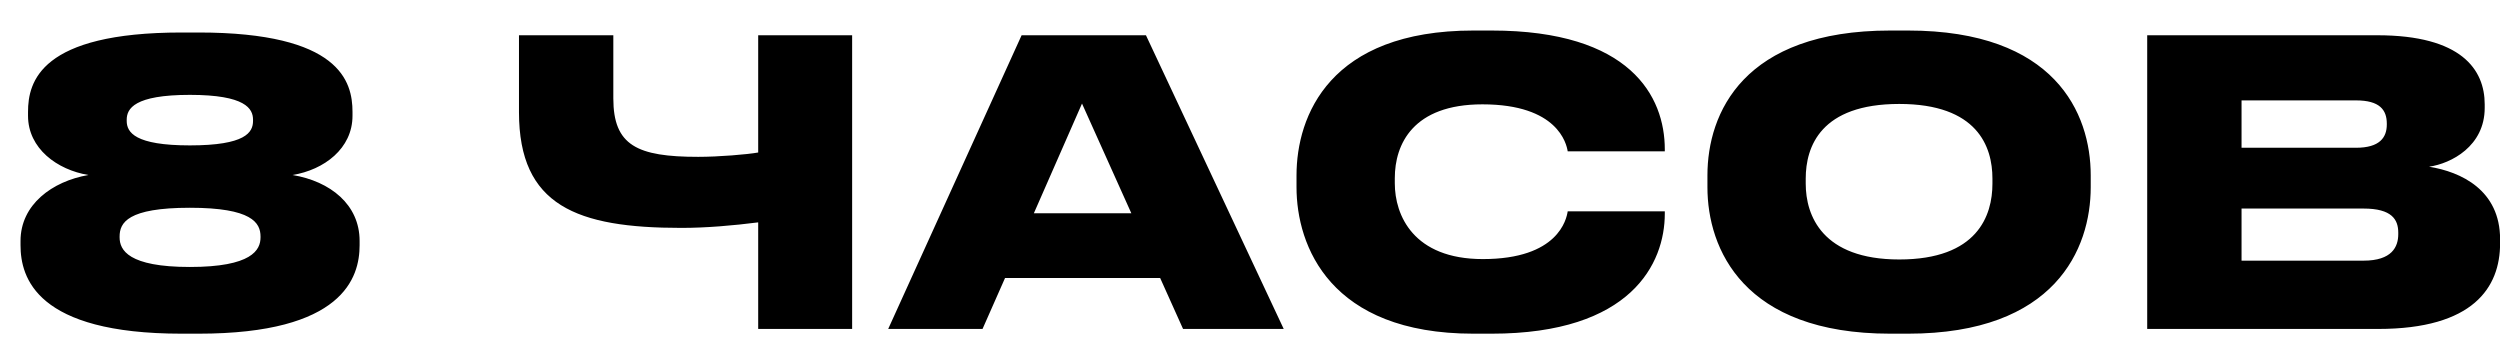 <?xml version="1.0" encoding="UTF-8"?> <svg xmlns="http://www.w3.org/2000/svg" width="76" height="11" viewBox="0 0 76 11" fill="none"><path d="M6.036 10.144H5.52C1.104 10.144 0.624 8.44 0.624 7.456V7.324C0.624 6.22 1.584 5.512 2.688 5.32C1.74 5.164 0.852 4.516 0.852 3.52V3.4C0.852 2.488 1.224 0.988 5.52 0.988H6.036C10.332 0.988 10.716 2.476 10.716 3.4V3.52C10.716 4.516 9.852 5.164 8.892 5.32C10.044 5.512 10.932 6.22 10.932 7.324V7.456C10.932 8.44 10.428 10.144 6.036 10.144ZM7.692 3.676V3.64C7.692 3.304 7.464 2.884 5.772 2.884C4.08 2.884 3.852 3.304 3.852 3.64V3.676C3.852 4.024 4.104 4.42 5.772 4.42C7.464 4.42 7.692 4.024 7.692 3.676ZM7.92 7.216V7.192C7.92 6.772 7.656 6.316 5.772 6.316C3.876 6.316 3.636 6.772 3.636 7.192V7.216C3.636 7.6 3.9 8.116 5.772 8.116C7.656 8.116 7.92 7.6 7.92 7.216ZM23.049 10V6.76C22.293 6.856 21.477 6.928 20.709 6.928C17.541 6.928 15.777 6.256 15.777 3.412V1.072H18.645V2.992C18.645 4.42 19.365 4.768 21.225 4.768C21.849 4.768 22.713 4.696 23.049 4.636V1.072H25.905V10H23.049ZM34.393 6.484L32.893 3.148L31.429 6.484H34.393ZM35.965 10L35.269 8.452H30.553L29.869 10H27.001L31.057 1.072H34.837L39.025 10H35.965ZM45.342 10.144H44.79C40.434 10.144 39.414 7.48 39.414 5.692V5.332C39.414 3.52 40.422 0.928 44.79 0.928H45.342C49.566 0.928 50.61 2.932 50.61 4.54V4.6H47.658C47.622 4.372 47.358 3.172 45.066 3.172C42.954 3.172 42.402 4.384 42.402 5.416V5.572C42.402 6.544 42.966 7.876 45.078 7.876C47.37 7.876 47.622 6.664 47.658 6.424H50.61V6.496C50.61 8.008 49.59 10.144 45.342 10.144ZM57.462 0.928H58.002C62.466 0.928 63.558 3.436 63.558 5.332V5.692C63.558 7.564 62.478 10.144 58.002 10.144H57.462C52.998 10.144 51.906 7.564 51.906 5.692V5.332C51.906 3.436 52.998 0.928 57.462 0.928ZM60.57 5.584V5.428C60.57 4.456 60.114 3.16 57.738 3.16C55.35 3.16 54.894 4.456 54.894 5.428V5.584C54.894 6.556 55.398 7.888 57.738 7.888C60.114 7.888 60.57 6.556 60.57 5.584ZM65.275 10V1.072H72.271C74.827 1.072 75.535 2.116 75.535 3.172V3.28C75.535 4.444 74.515 4.972 73.843 5.068C74.815 5.224 76.003 5.776 76.003 7.276V7.396C76.003 8.74 75.187 10 72.295 10H65.275ZM71.623 3.052H68.143V4.492H71.623C72.343 4.492 72.559 4.18 72.559 3.784V3.76C72.559 3.34 72.343 3.052 71.623 3.052ZM71.851 6.34H68.143V7.924H71.851C72.715 7.924 72.907 7.504 72.907 7.12V7.072C72.907 6.676 72.715 6.34 71.851 6.34Z" fill="black"></path></svg> 